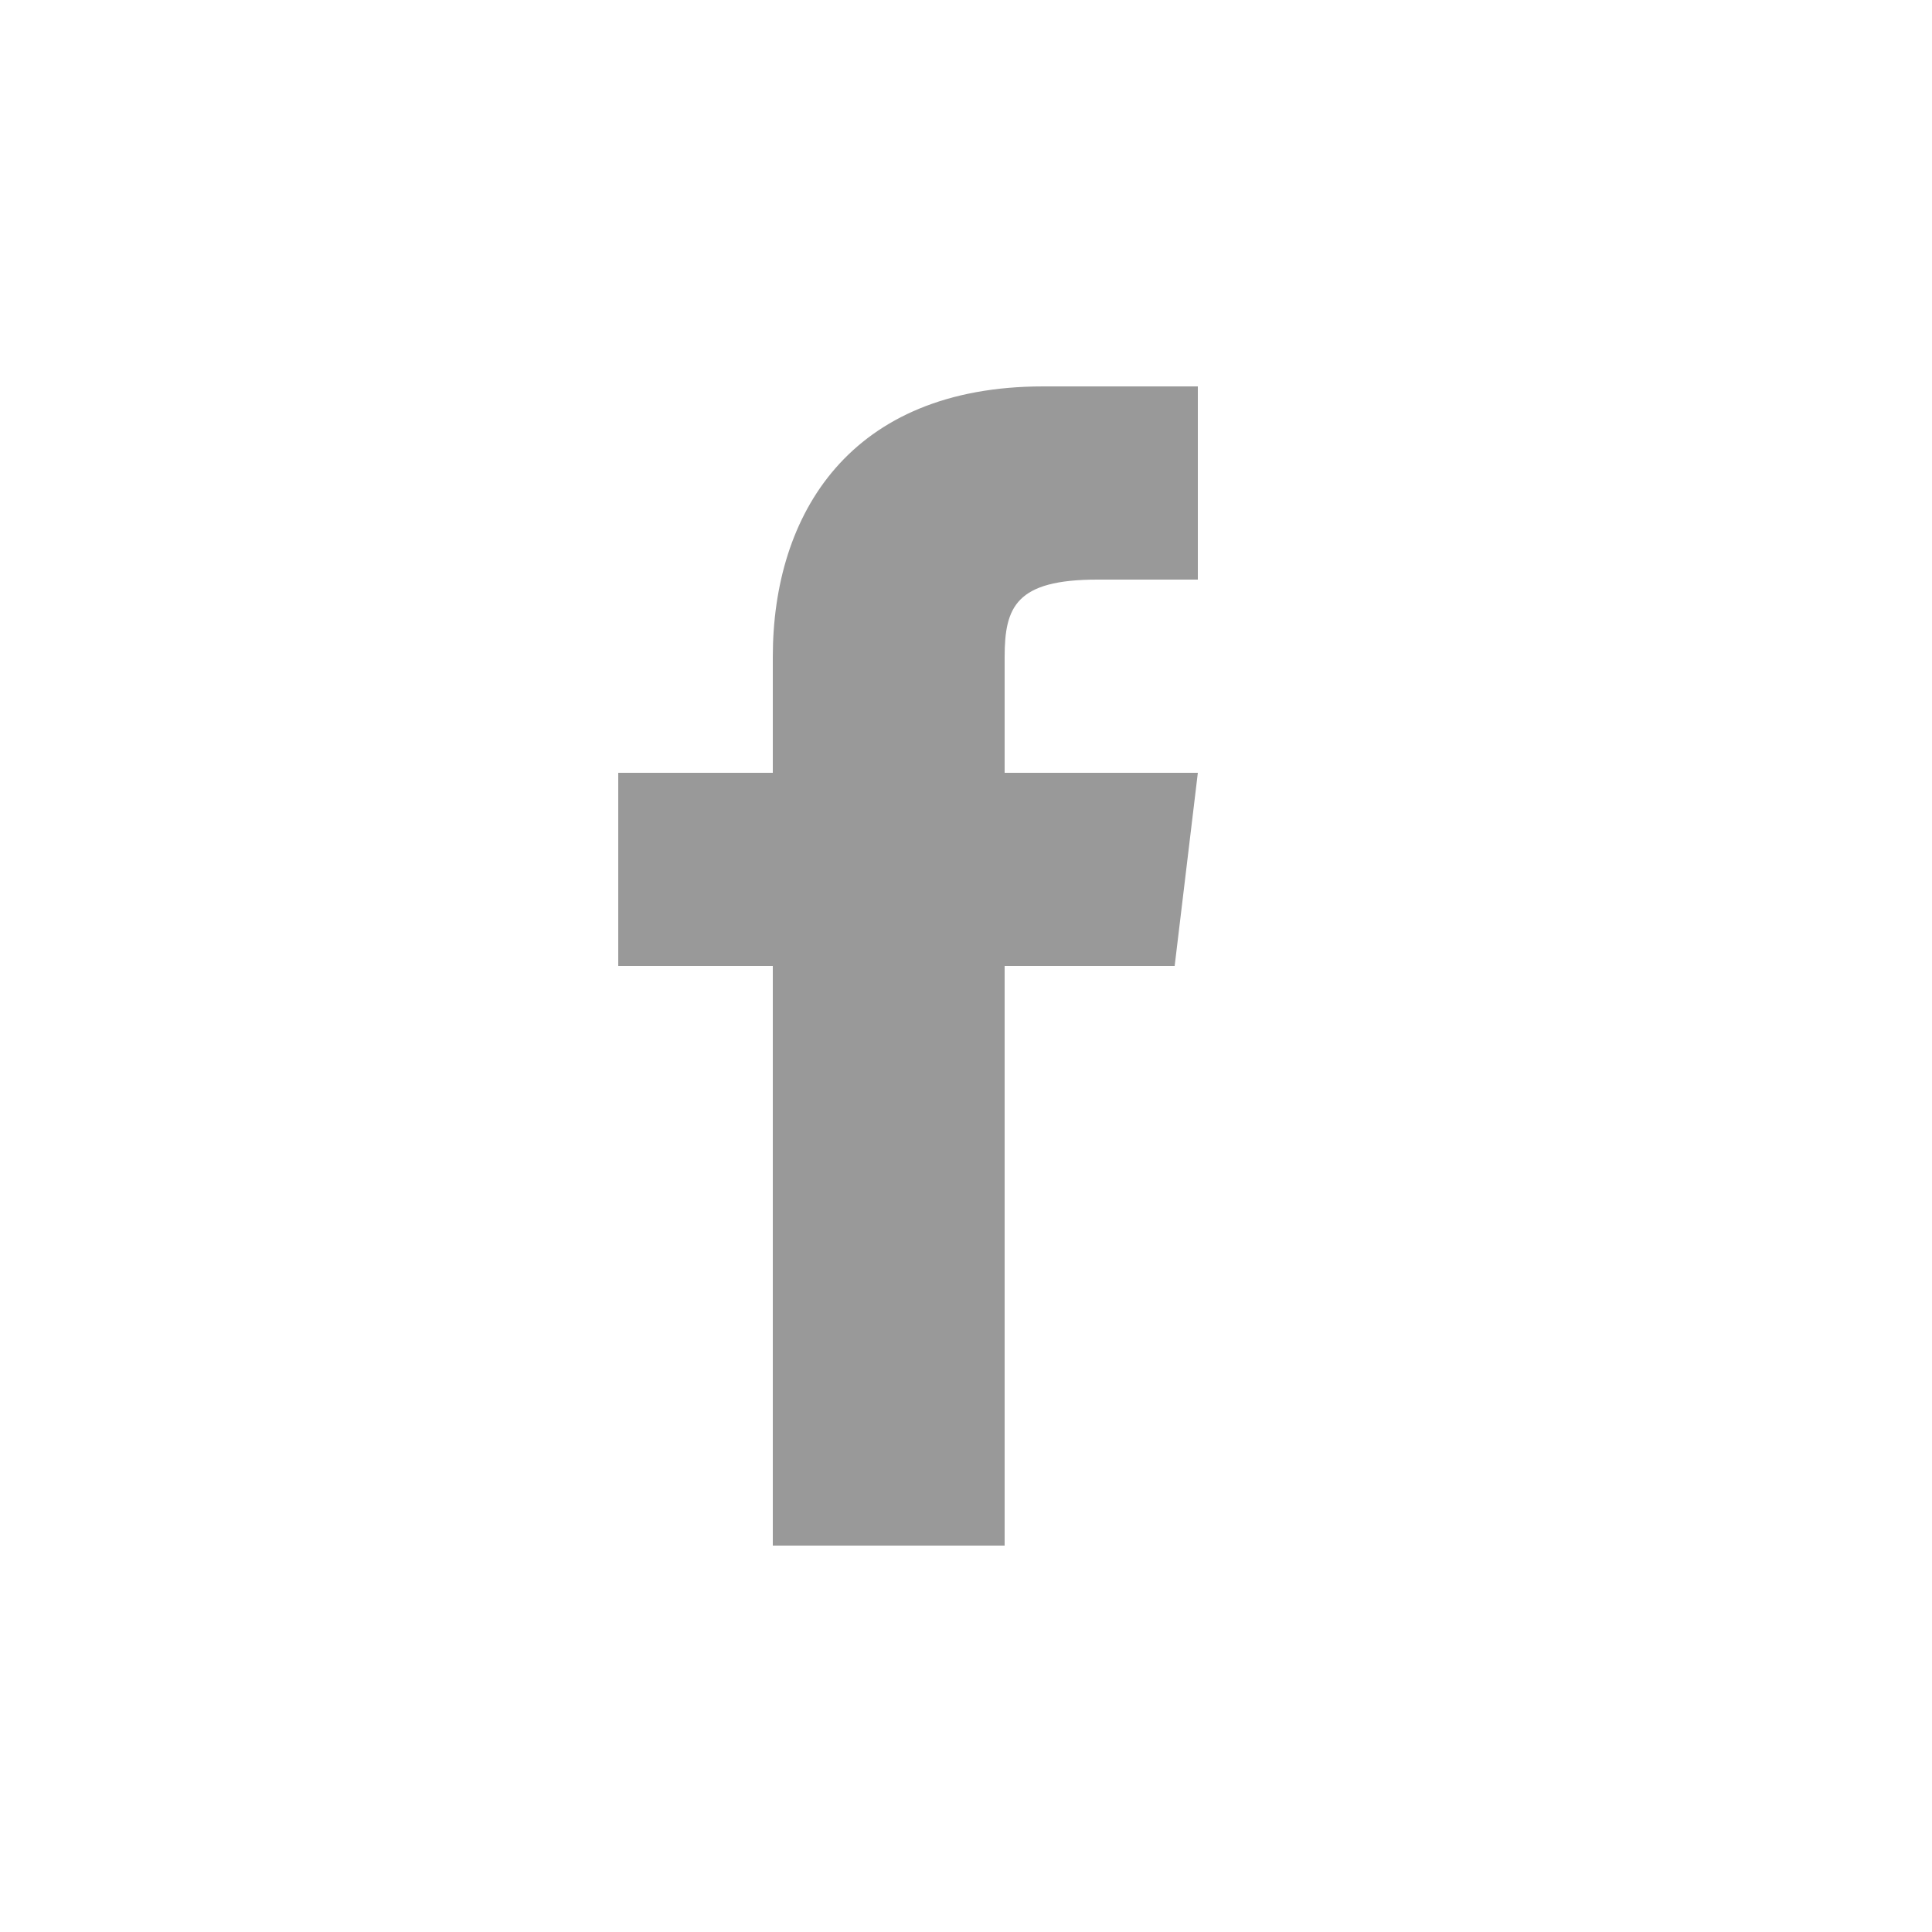 <svg xmlns="http://www.w3.org/2000/svg"
     width="20px"
     height="20px"
     fill="#999999"
     viewBox="0 0 50 50">
    <path fill="#999999" d="M26 20v-3c0-1.3.3-2 2.4-2H31v-5h-4c-5 0-7 3.3-7 7v3h-4v5h4v15h6V25h4.4l.6-5z"/>
</svg>